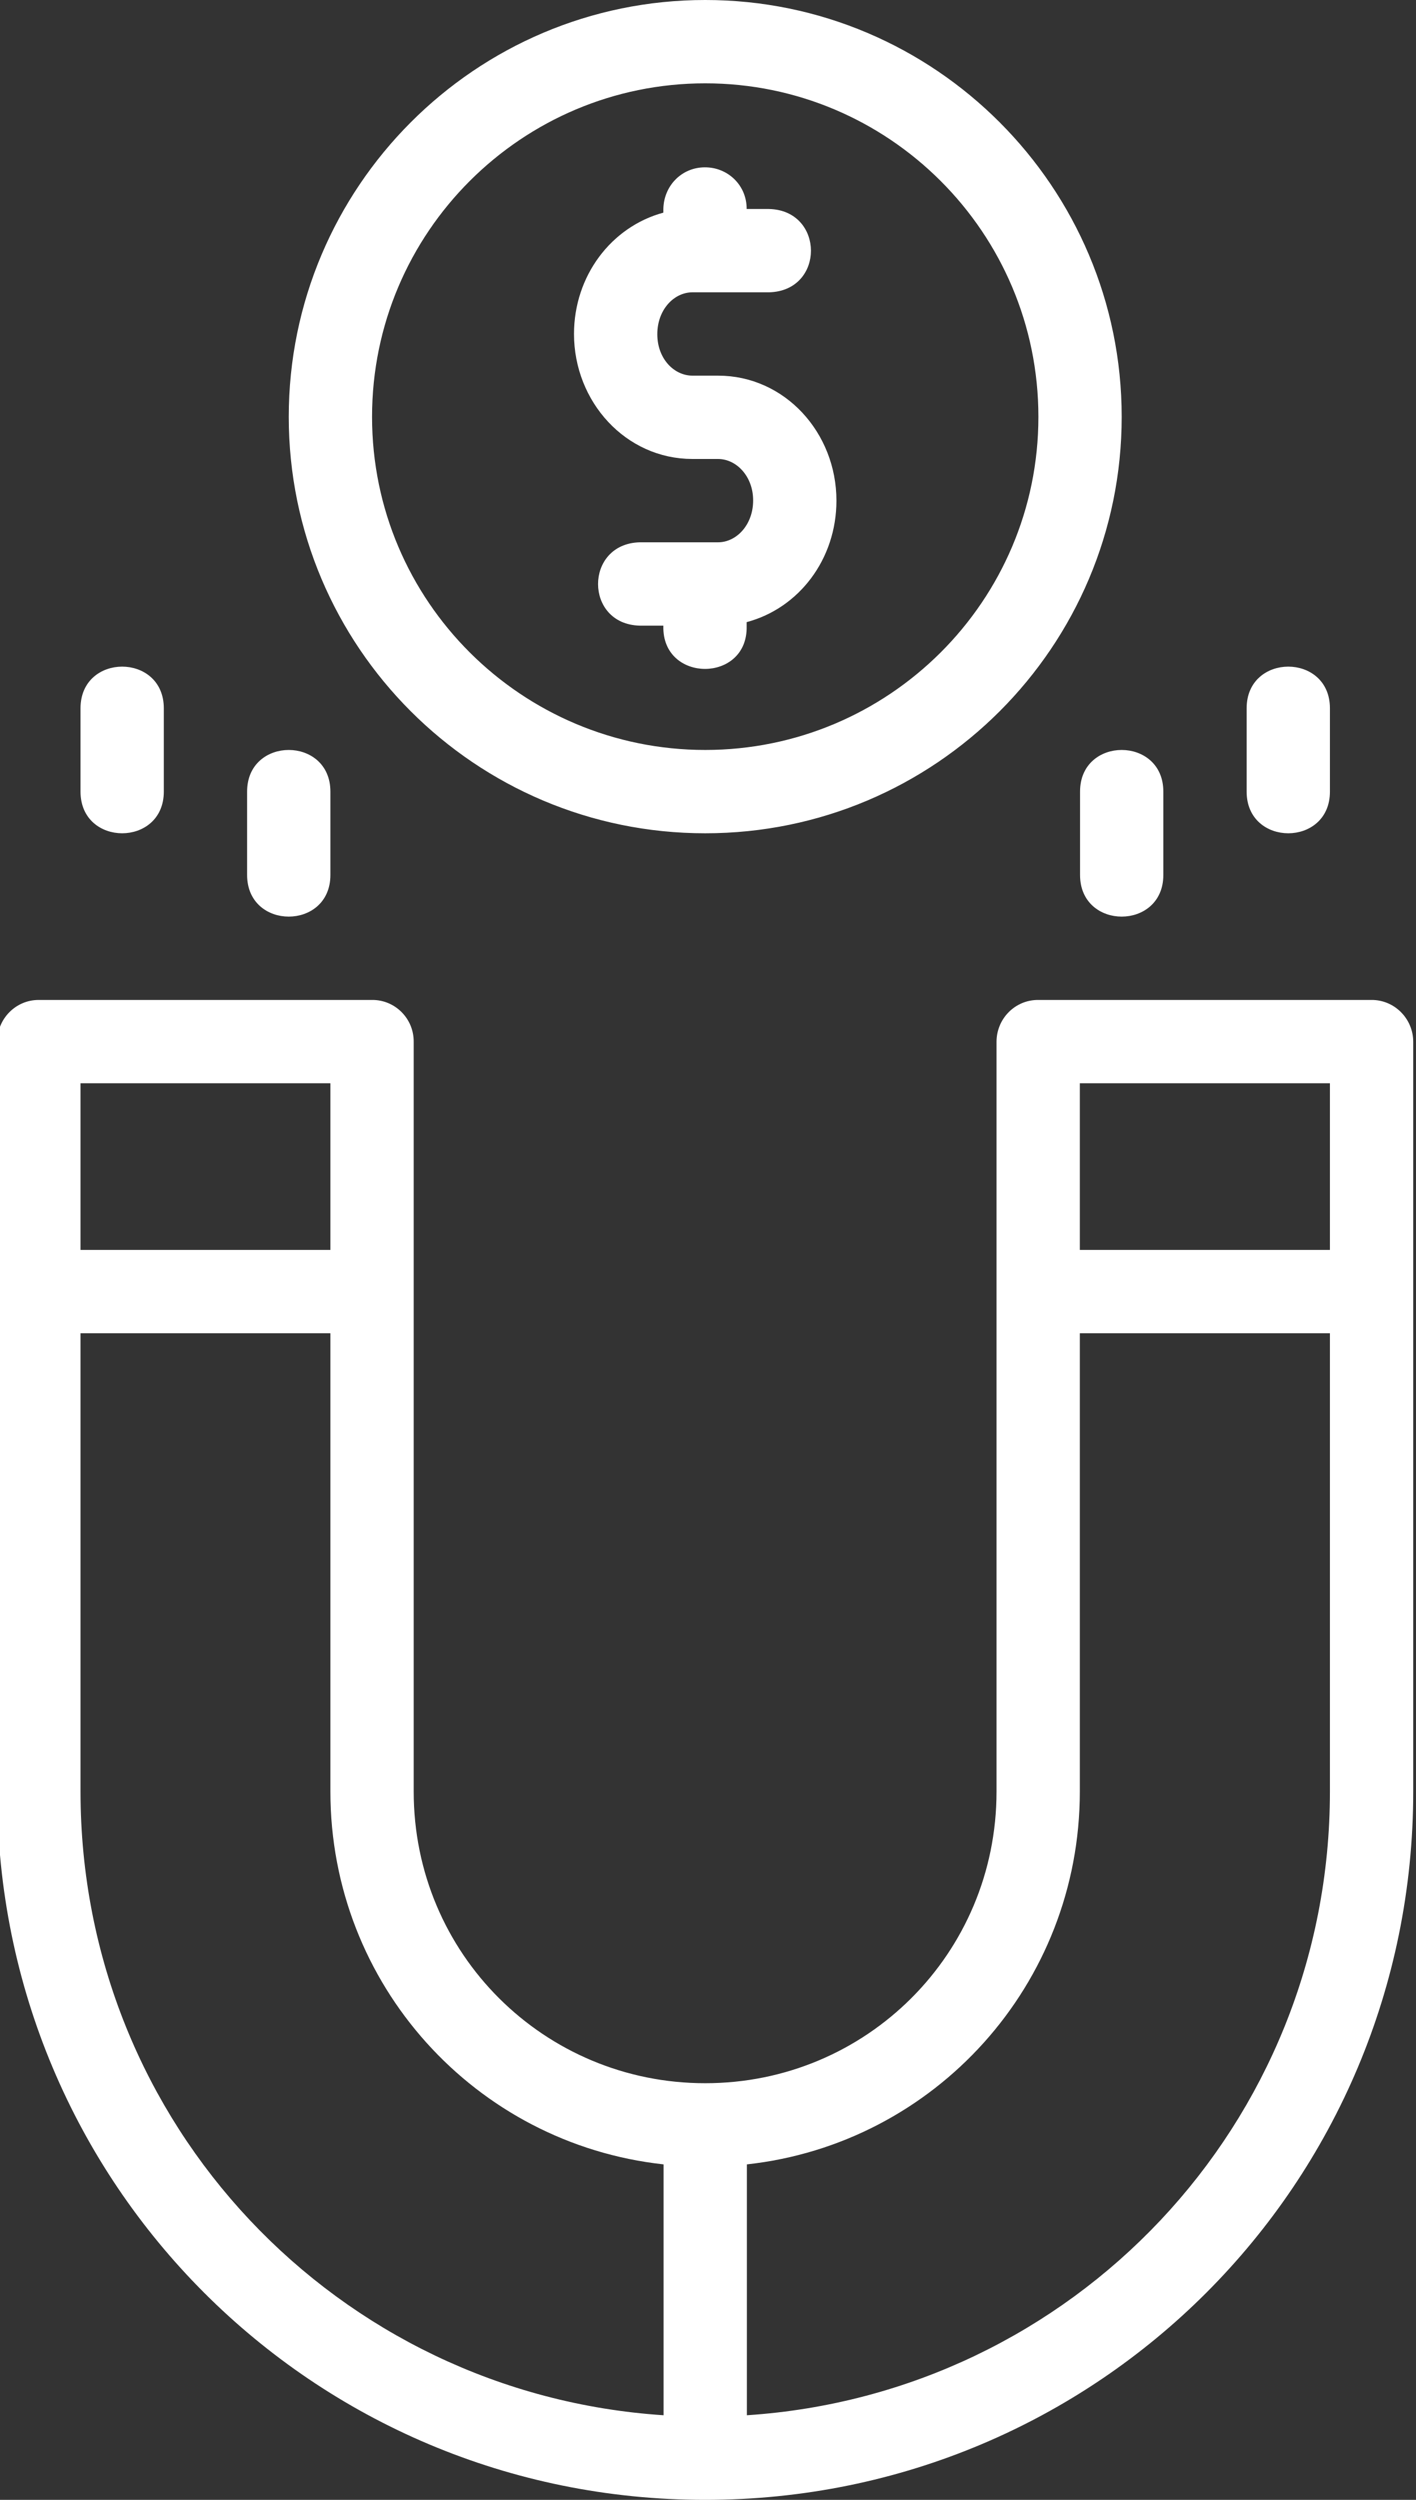 <?xml version="1.0" encoding="UTF-8" standalone="no"?><svg xmlns="http://www.w3.org/2000/svg" xmlns:xlink="http://www.w3.org/1999/xlink" fill="#000000" height="45" preserveAspectRatio="xMidYMid meet" version="1" viewBox="11.3 1.5 25.5 45.0" width="25.5" zoomAndPan="magnify"><rect x="11.3" y="1.5" width="25.5" height="45.0" fill="#333333" stroke="none"/><g id="change1_1"><path d="M 24 1.5 C 19.859 1.5 16.5 4.871 16.5 9.004 C 16.5 13.137 19.855 16.5 24 16.5 C 28.145 16.5 31.5 13.137 31.5 9.004 C 31.5 4.871 28.141 1.5 24 1.5 Z M 24 3 C 27.301 3 30 5.68 30 9.004 C 30 12.324 27.301 15 24 15 C 20.699 15 18 12.324 18 9.004 C 18 5.68 20.699 3 24 3 Z M 23.988 4.512 C 23.574 4.516 23.254 4.844 23.246 5.262 L 23.246 5.328 C 22.309 5.582 21.637 6.465 21.637 7.512 C 21.637 8.73 22.566 9.762 23.77 9.762 L 24.23 9.762 C 24.562 9.762 24.863 10.074 24.863 10.508 C 24.863 10.949 24.562 11.262 24.23 11.262 L 22.82 11.262 C 21.82 11.289 21.82 12.738 22.82 12.762 L 23.246 12.762 L 23.246 12.773 C 23.223 13.797 24.77 13.797 24.746 12.773 L 24.746 12.699 C 25.688 12.449 26.363 11.566 26.363 10.512 C 26.363 9.289 25.434 8.262 24.23 8.262 L 23.77 8.262 C 23.438 8.262 23.137 7.957 23.137 7.516 C 23.137 7.074 23.438 6.762 23.77 6.762 C 24.23 6.762 24.684 6.762 25.148 6.762 C 26.16 6.738 26.152 5.285 25.148 5.262 L 24.746 5.262 C 24.75 4.84 24.41 4.508 23.988 4.512 Z M 13.5 13.5 C 13.125 13.5 12.75 13.75 12.75 14.25 L 12.75 15.75 C 12.75 16.75 14.25 16.75 14.25 15.75 L 14.25 14.25 C 14.25 13.75 13.875 13.5 13.5 13.5 Z M 34.5 13.5 C 34.125 13.5 33.75 13.75 33.75 14.25 L 33.75 15.75 C 33.75 16.75 35.25 16.75 35.25 15.75 L 35.25 14.25 C 35.25 13.75 34.875 13.5 34.5 13.5 Z M 16.5 15 C 16.125 15 15.75 15.25 15.75 15.75 L 15.75 17.25 C 15.75 18.25 17.25 18.25 17.25 17.25 L 17.25 15.75 C 17.25 15.25 16.875 15 16.5 15 Z M 31.5 15 C 31.125 15 30.75 15.25 30.75 15.75 L 30.75 17.25 C 30.75 18.25 32.25 18.25 32.25 17.25 L 32.25 15.75 C 32.25 15.25 31.875 15 31.5 15 Z M 11.996 19.5 C 11.582 19.5 11.25 19.84 11.25 20.254 L 11.25 33.75 C 11.25 40.801 16.93 46.5 24 46.5 C 31.07 46.5 36.75 40.801 36.75 33.75 L 36.75 20.254 C 36.75 19.836 36.41 19.496 35.996 19.5 L 30 19.5 C 29.582 19.496 29.246 19.836 29.246 20.254 L 29.246 33.75 C 29.246 36.672 26.898 39 24 39 C 21.102 39 18.75 36.672 18.75 33.75 L 18.75 20.254 C 18.754 19.836 18.414 19.496 18 19.5 Z M 12.75 21 L 17.25 21 L 17.25 24 L 12.75 24 Z M 30.746 21 L 35.25 21 L 35.25 24 L 30.746 24 Z M 12.75 25.5 L 17.25 25.5 L 17.25 33.75 C 17.25 37.223 19.859 40.09 23.25 40.461 L 23.25 44.977 C 17.383 44.59 12.75 39.742 12.75 33.75 Z M 30.746 25.5 L 35.25 25.5 L 35.25 33.75 C 35.25 39.742 30.617 44.59 24.75 44.977 L 24.75 40.461 C 28.137 40.09 30.746 37.223 30.746 33.75 L 30.746 25.5" fill="#ffffff"/></g></svg>